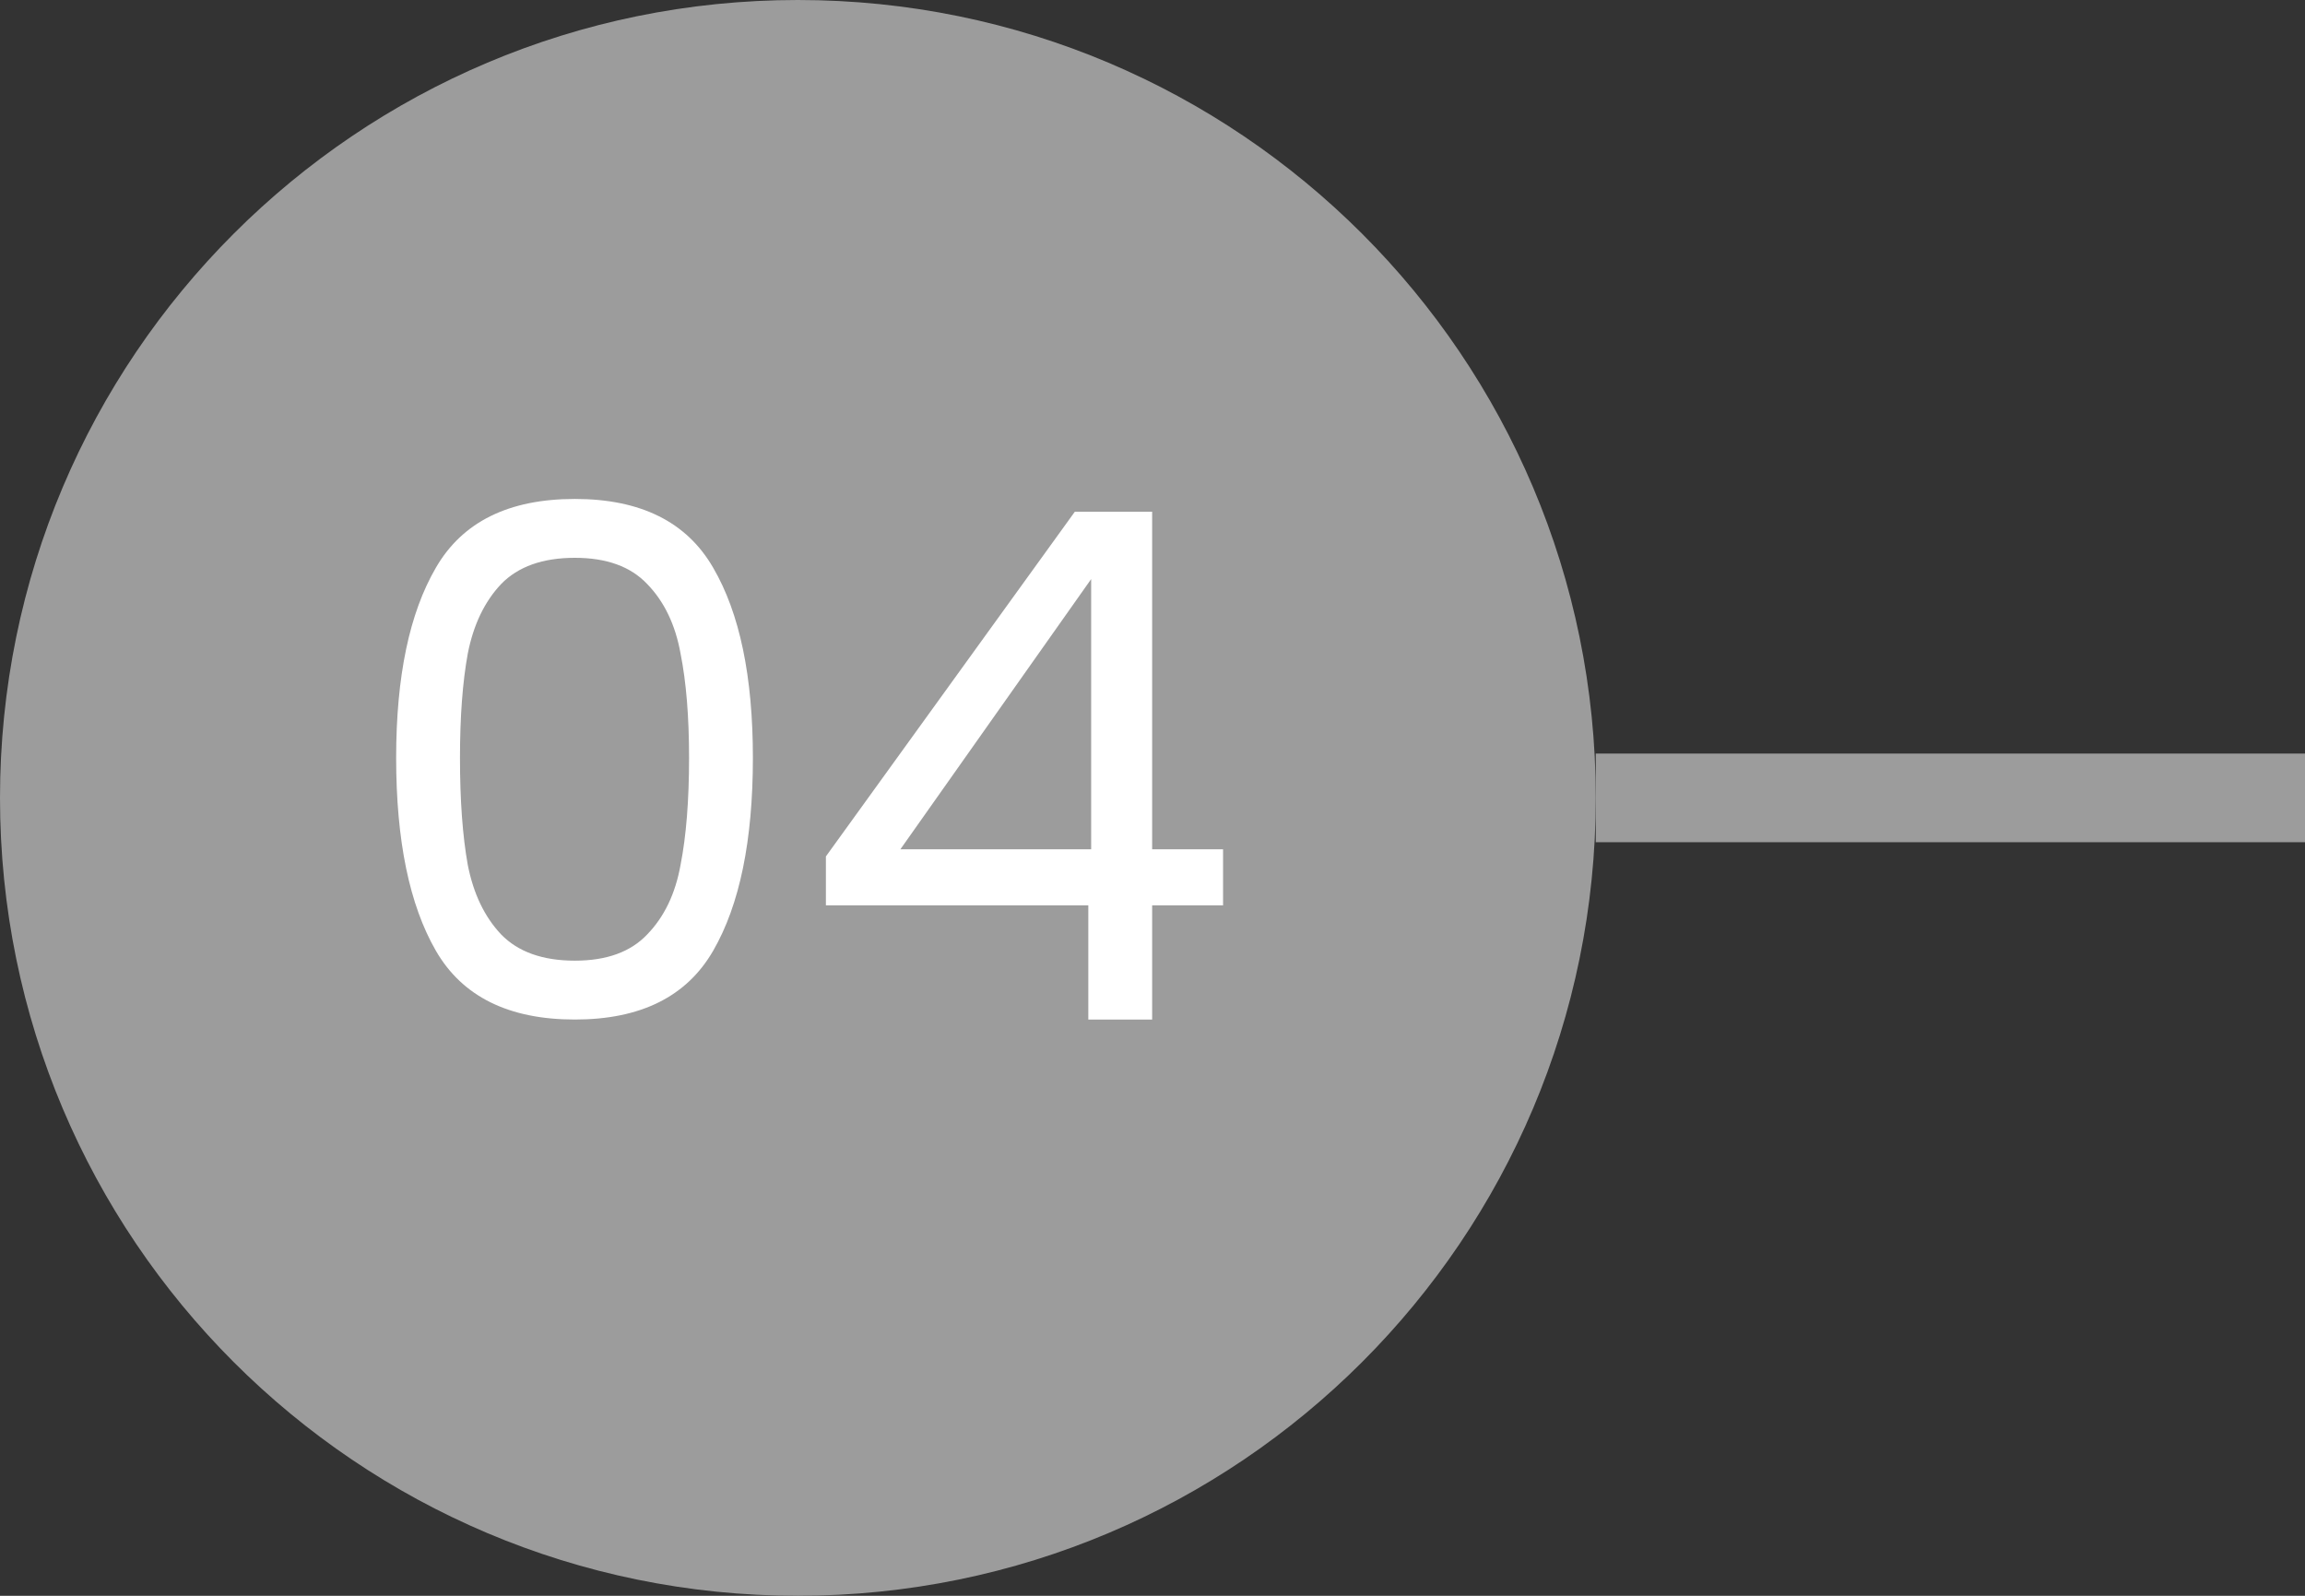 <svg width="52" height="36" viewBox="0 0 52 36" fill="none" xmlns="http://www.w3.org/2000/svg">
<rect x="0" y="0" width="52" height="36" fill="#333333" stroke="none"/>
<path fill-rule="evenodd" clip-rule="evenodd" d="M36 18C36 8.059 27.941 -5.03604e-06 18 -4.6015e-06C8.059 -4.16696e-06 -1.22135e-06 8.059 -7.86805e-07 18C-3.52265e-07 27.941 8.059 36 18 36C27.941 36 36 27.941 36 18Z" fill="#9C9C9C"/>
<path d="M8.937 17.096C8.937 15.261 9.236 13.832 9.833 12.808C10.431 11.773 11.476 11.256 12.969 11.256C14.452 11.256 15.492 11.773 16.089 12.808C16.687 13.832 16.985 15.261 16.985 17.096C16.985 18.963 16.687 20.413 16.089 21.448C15.492 22.483 14.452 23 12.969 23C11.476 23 10.431 22.483 9.833 21.448C9.236 20.413 8.937 18.963 8.937 17.096ZM15.545 17.096C15.545 16.168 15.481 15.384 15.353 14.744C15.236 14.093 14.985 13.571 14.601 13.176C14.228 12.781 13.684 12.584 12.969 12.584C12.244 12.584 11.689 12.781 11.305 13.176C10.932 13.571 10.681 14.093 10.553 14.744C10.436 15.384 10.377 16.168 10.377 17.096C10.377 18.056 10.436 18.861 10.553 19.512C10.681 20.163 10.932 20.685 11.305 21.08C11.689 21.475 12.244 21.672 12.969 21.672C13.684 21.672 14.228 21.475 14.601 21.08C14.985 20.685 15.236 20.163 15.353 19.512C15.481 18.861 15.545 18.056 15.545 17.096ZM18.632 20.424V19.32L24.248 11.544H25.992V19.16H27.592V20.424H25.992V23H24.552V20.424H18.632ZM24.616 13.064L20.312 19.16H24.616V13.064Z" fill="white"/>
<rect x="36" y="19" width="2" height="16" transform="rotate(-90 36 19)" fill="#9C9C9C"/>
</svg>
